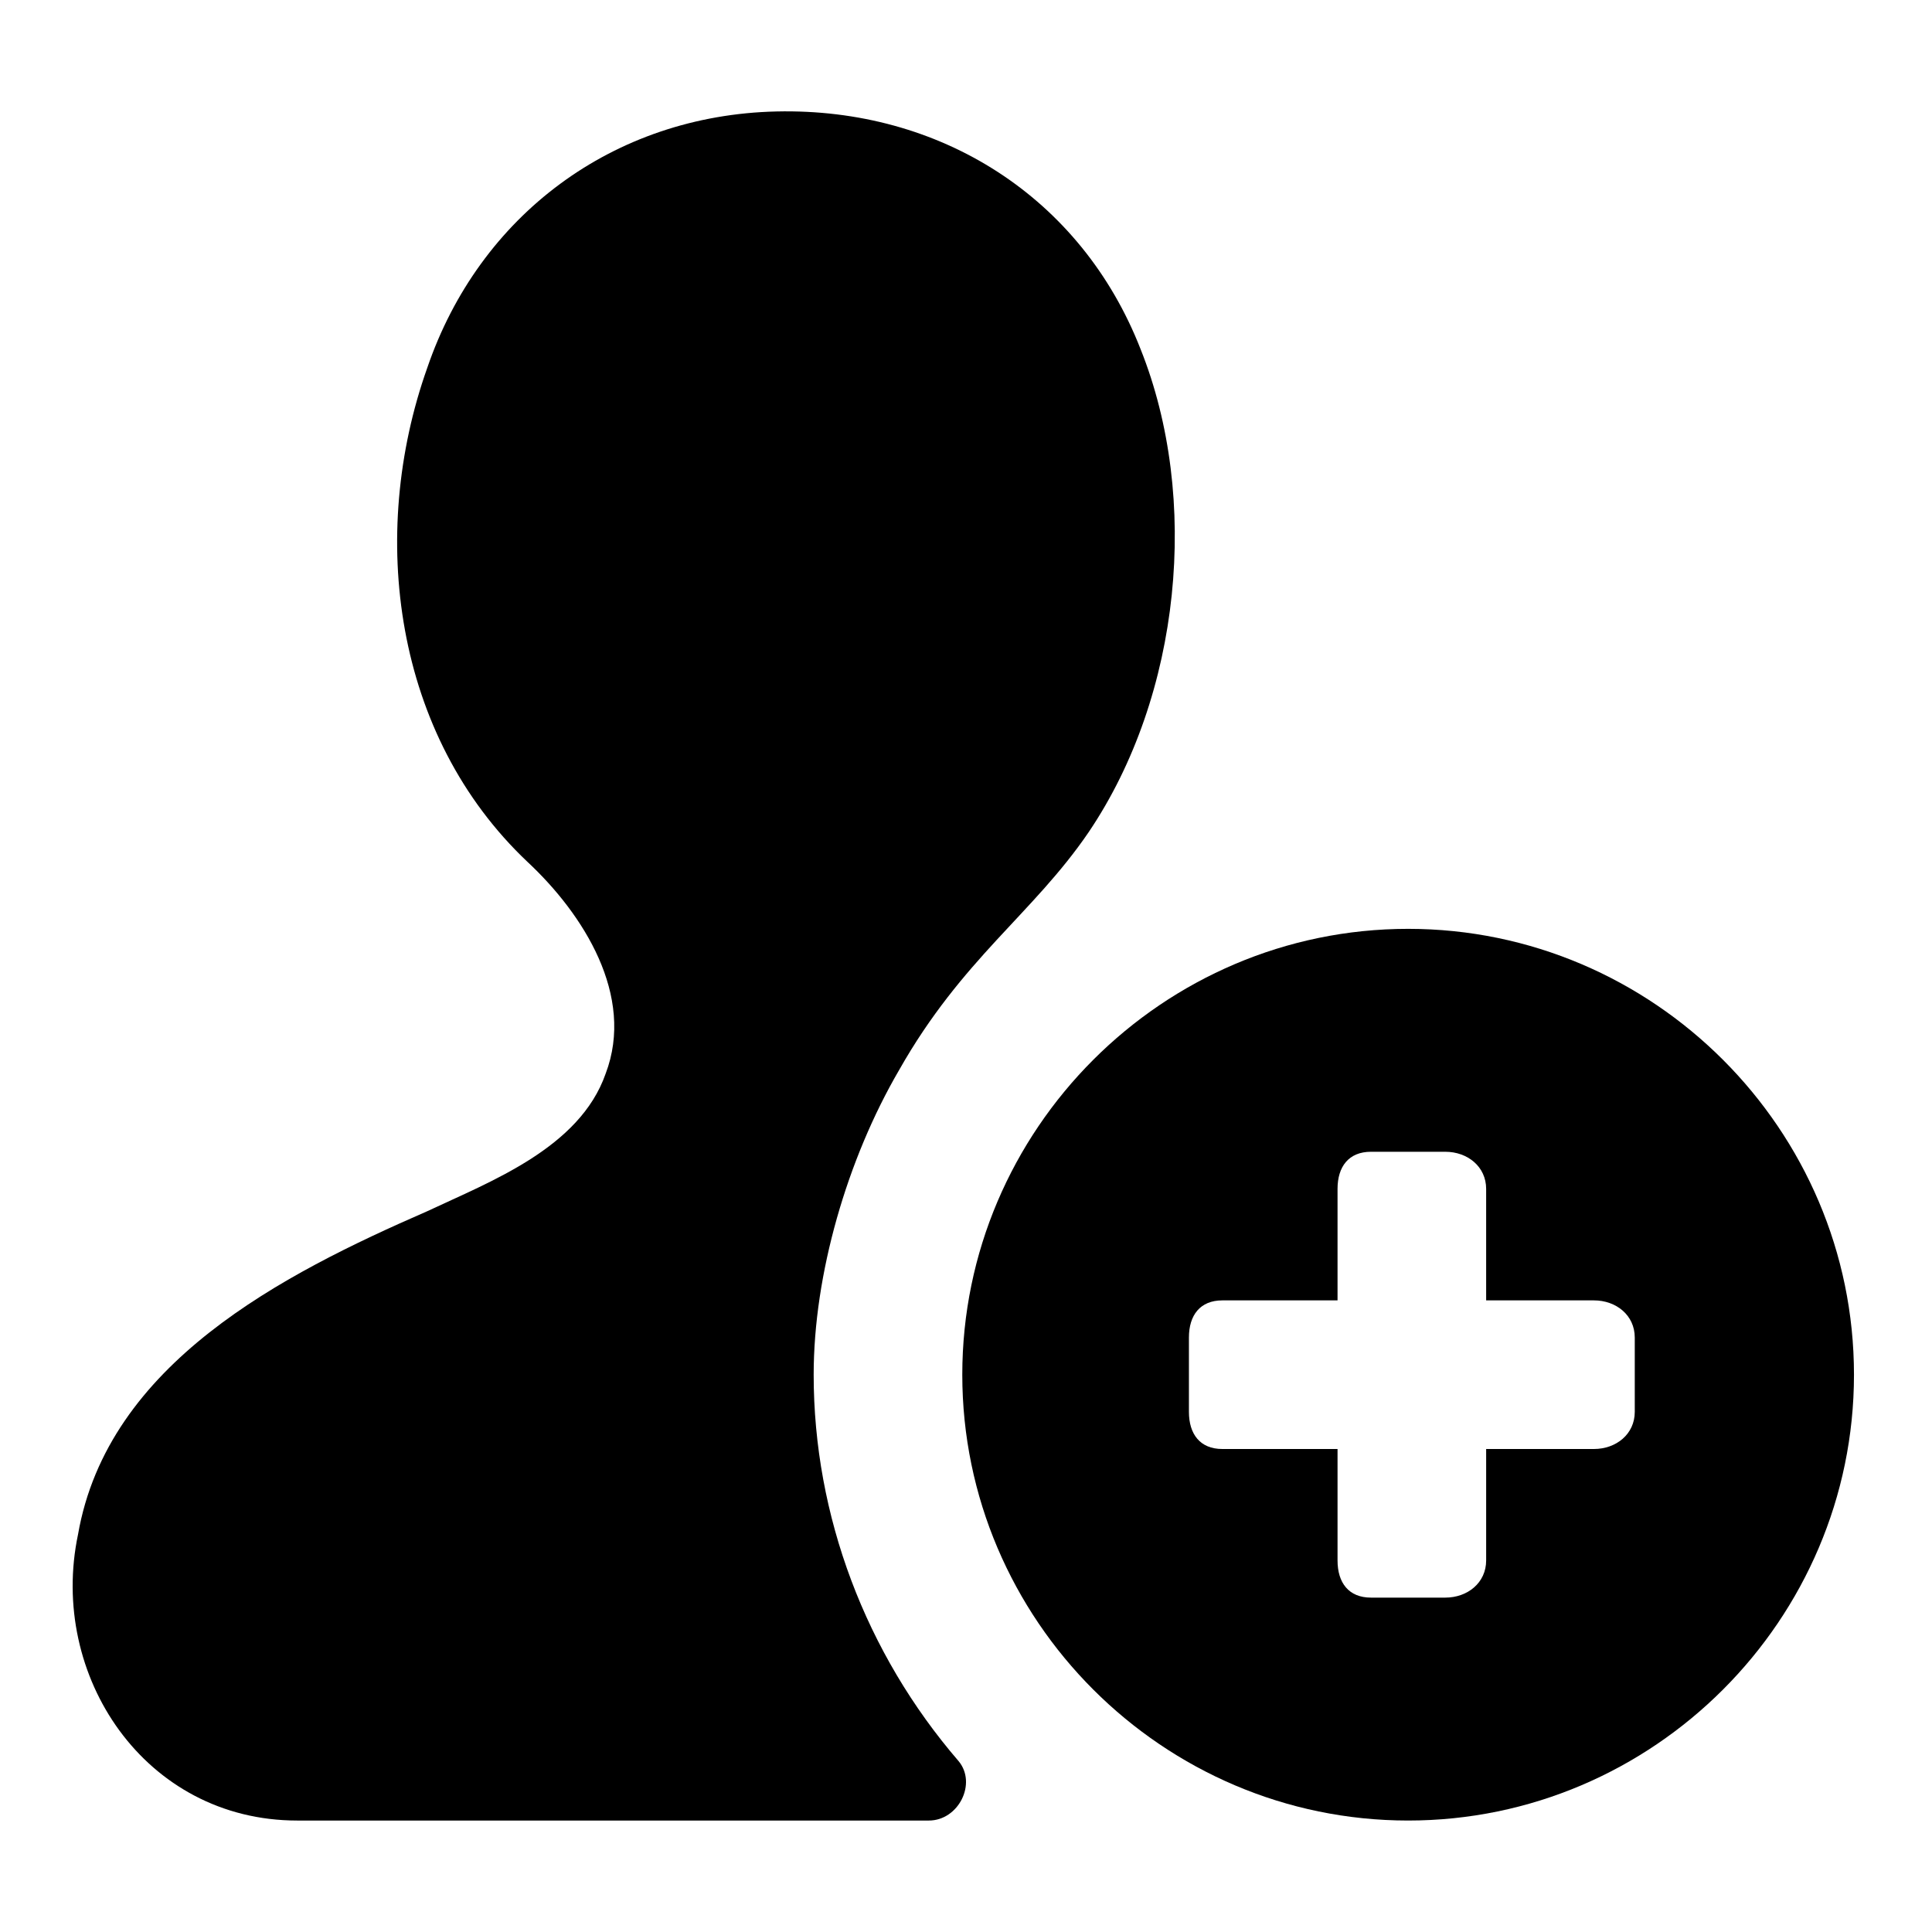 <?xml version="1.0" encoding="utf-8"?><!-- Uploaded to: SVG Repo, www.svgrepo.com, Generator: SVG Repo Mixer Tools -->
<svg fill="#000000" xmlns="http://www.w3.org/2000/svg" 
	 width="800px" height="800px" viewBox="0 0 52 52" enable-background="new 0 0 52 52" xml:space="preserve">
<g>
	<path d="M21.9,37c0-2.7,0.9-5.8,2.3-8.2c1.7-3,3.6-4.2,5.1-6.4c2.5-3.7,3-9,1.4-13c-1.6-4.1-5.4-6.5-9.8-6.4
		s-8,2.8-9.4,6.9c-1.6,4.5-0.9,9.9,2.7,13.3c1.5,1.4,2.9,3.6,2.1,5.7c-0.7,2-3.1,2.9-4.8,3.7c-3.9,1.7-8.6,4.1-9.4,8.7
		C1.3,45.1,3.9,49,8,49h17c0.8,0,1.3-1,0.8-1.6C23.3,44.5,21.9,40.8,21.9,37z"/>
	<path d="M37.9,25c-6.6,0-12,5.4-12,12s5.4,12,12,12s12-5.4,12-12S44.5,25,37.9,25z M44,38c0,0.6-0.5,1-1.1,1H40v3
		c0,0.6-0.5,1-1.1,1h-2c-0.6,0-0.9-0.4-0.9-1v-3h-3.1c-0.6,0-0.9-0.4-0.9-1v-2c0-0.6,0.3-1,0.9-1H36v-3c0-0.6,0.3-1,0.9-1h2
		c0.6,0,1.1,0.4,1.1,1v3h2.9c0.6,0,1.1,0.4,1.1,1V38z"/>
</g>
</svg>